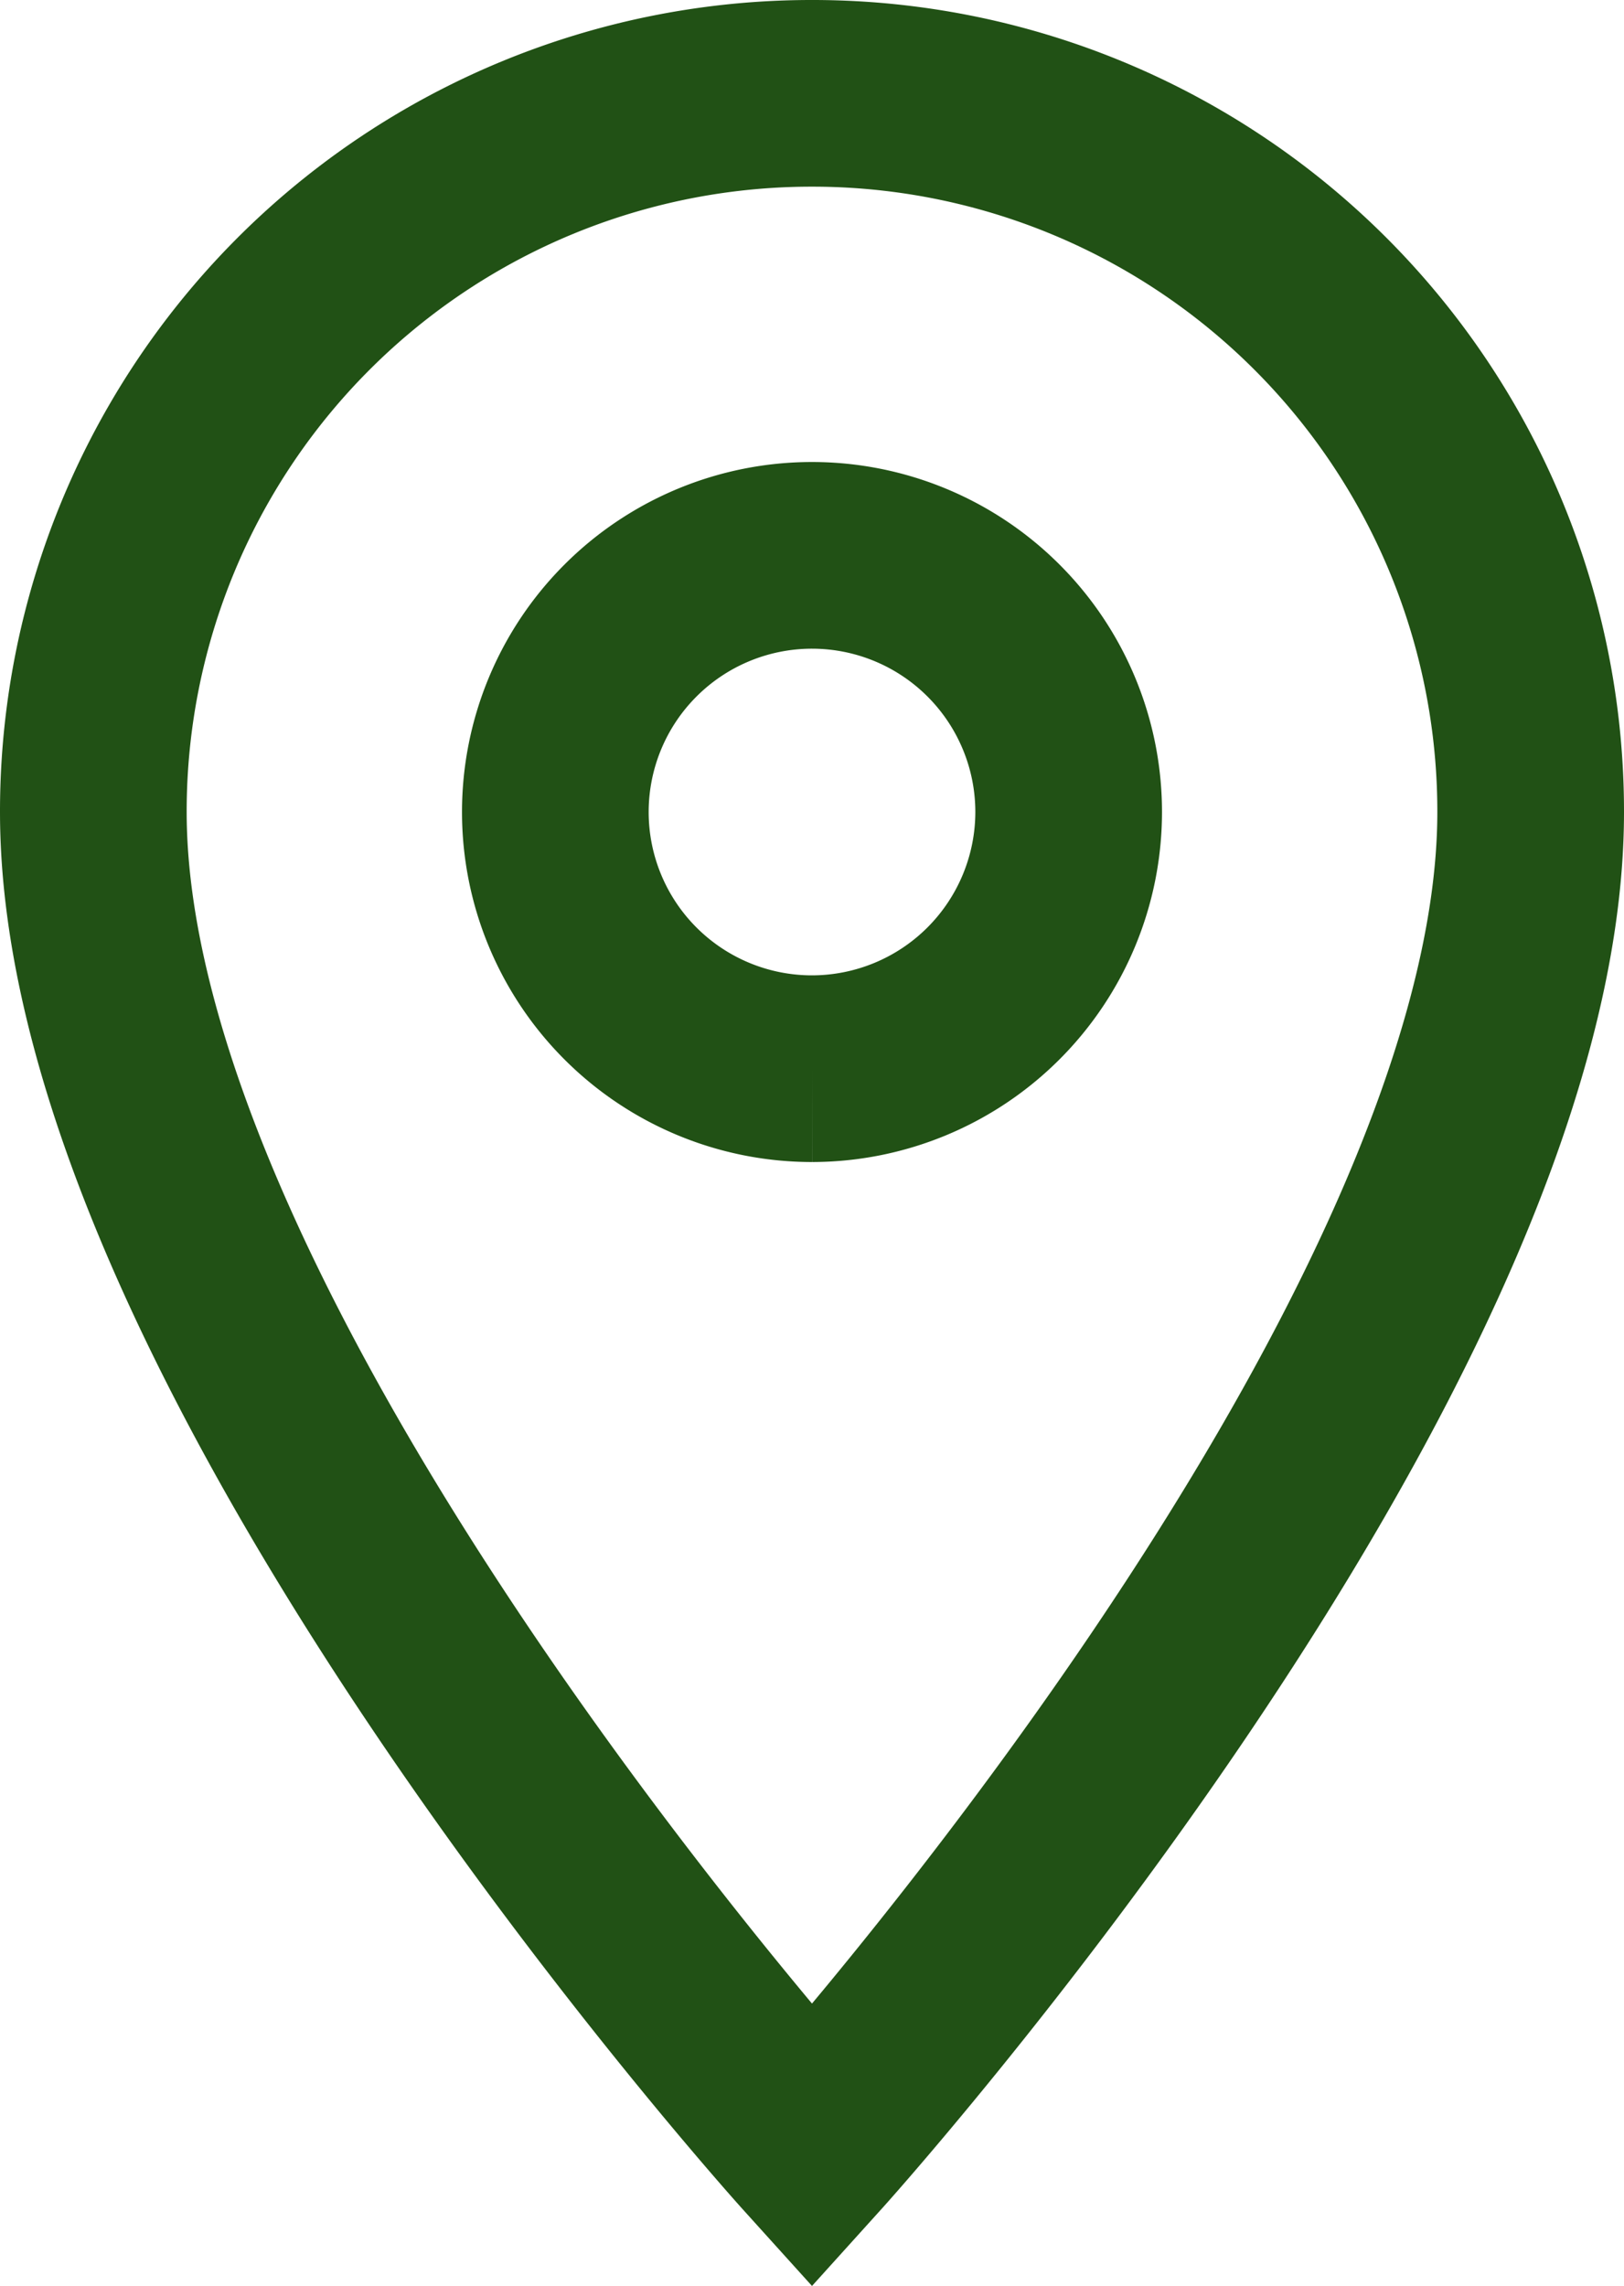 <svg xmlns="http://www.w3.org/2000/svg" width="8.7" height="12.246" viewBox="0 0 8.7 12.246">
  <path id="Icon_material-place" data-name="Icon material-place" d="M11.35,3A3.847,3.847,0,0,0,7.5,6.85C7.5,9.738,11.35,14,11.35,14S15.2,9.738,15.2,6.85A3.847,3.847,0,0,0,11.35,3Zm0,5.225A1.375,1.375,0,1,1,12.725,6.85,1.376,1.376,0,0,1,11.35,8.225Z" transform="translate(-7 -2.5)" fill="none" stroke="#215115" stroke-width="1"/>
</svg>
